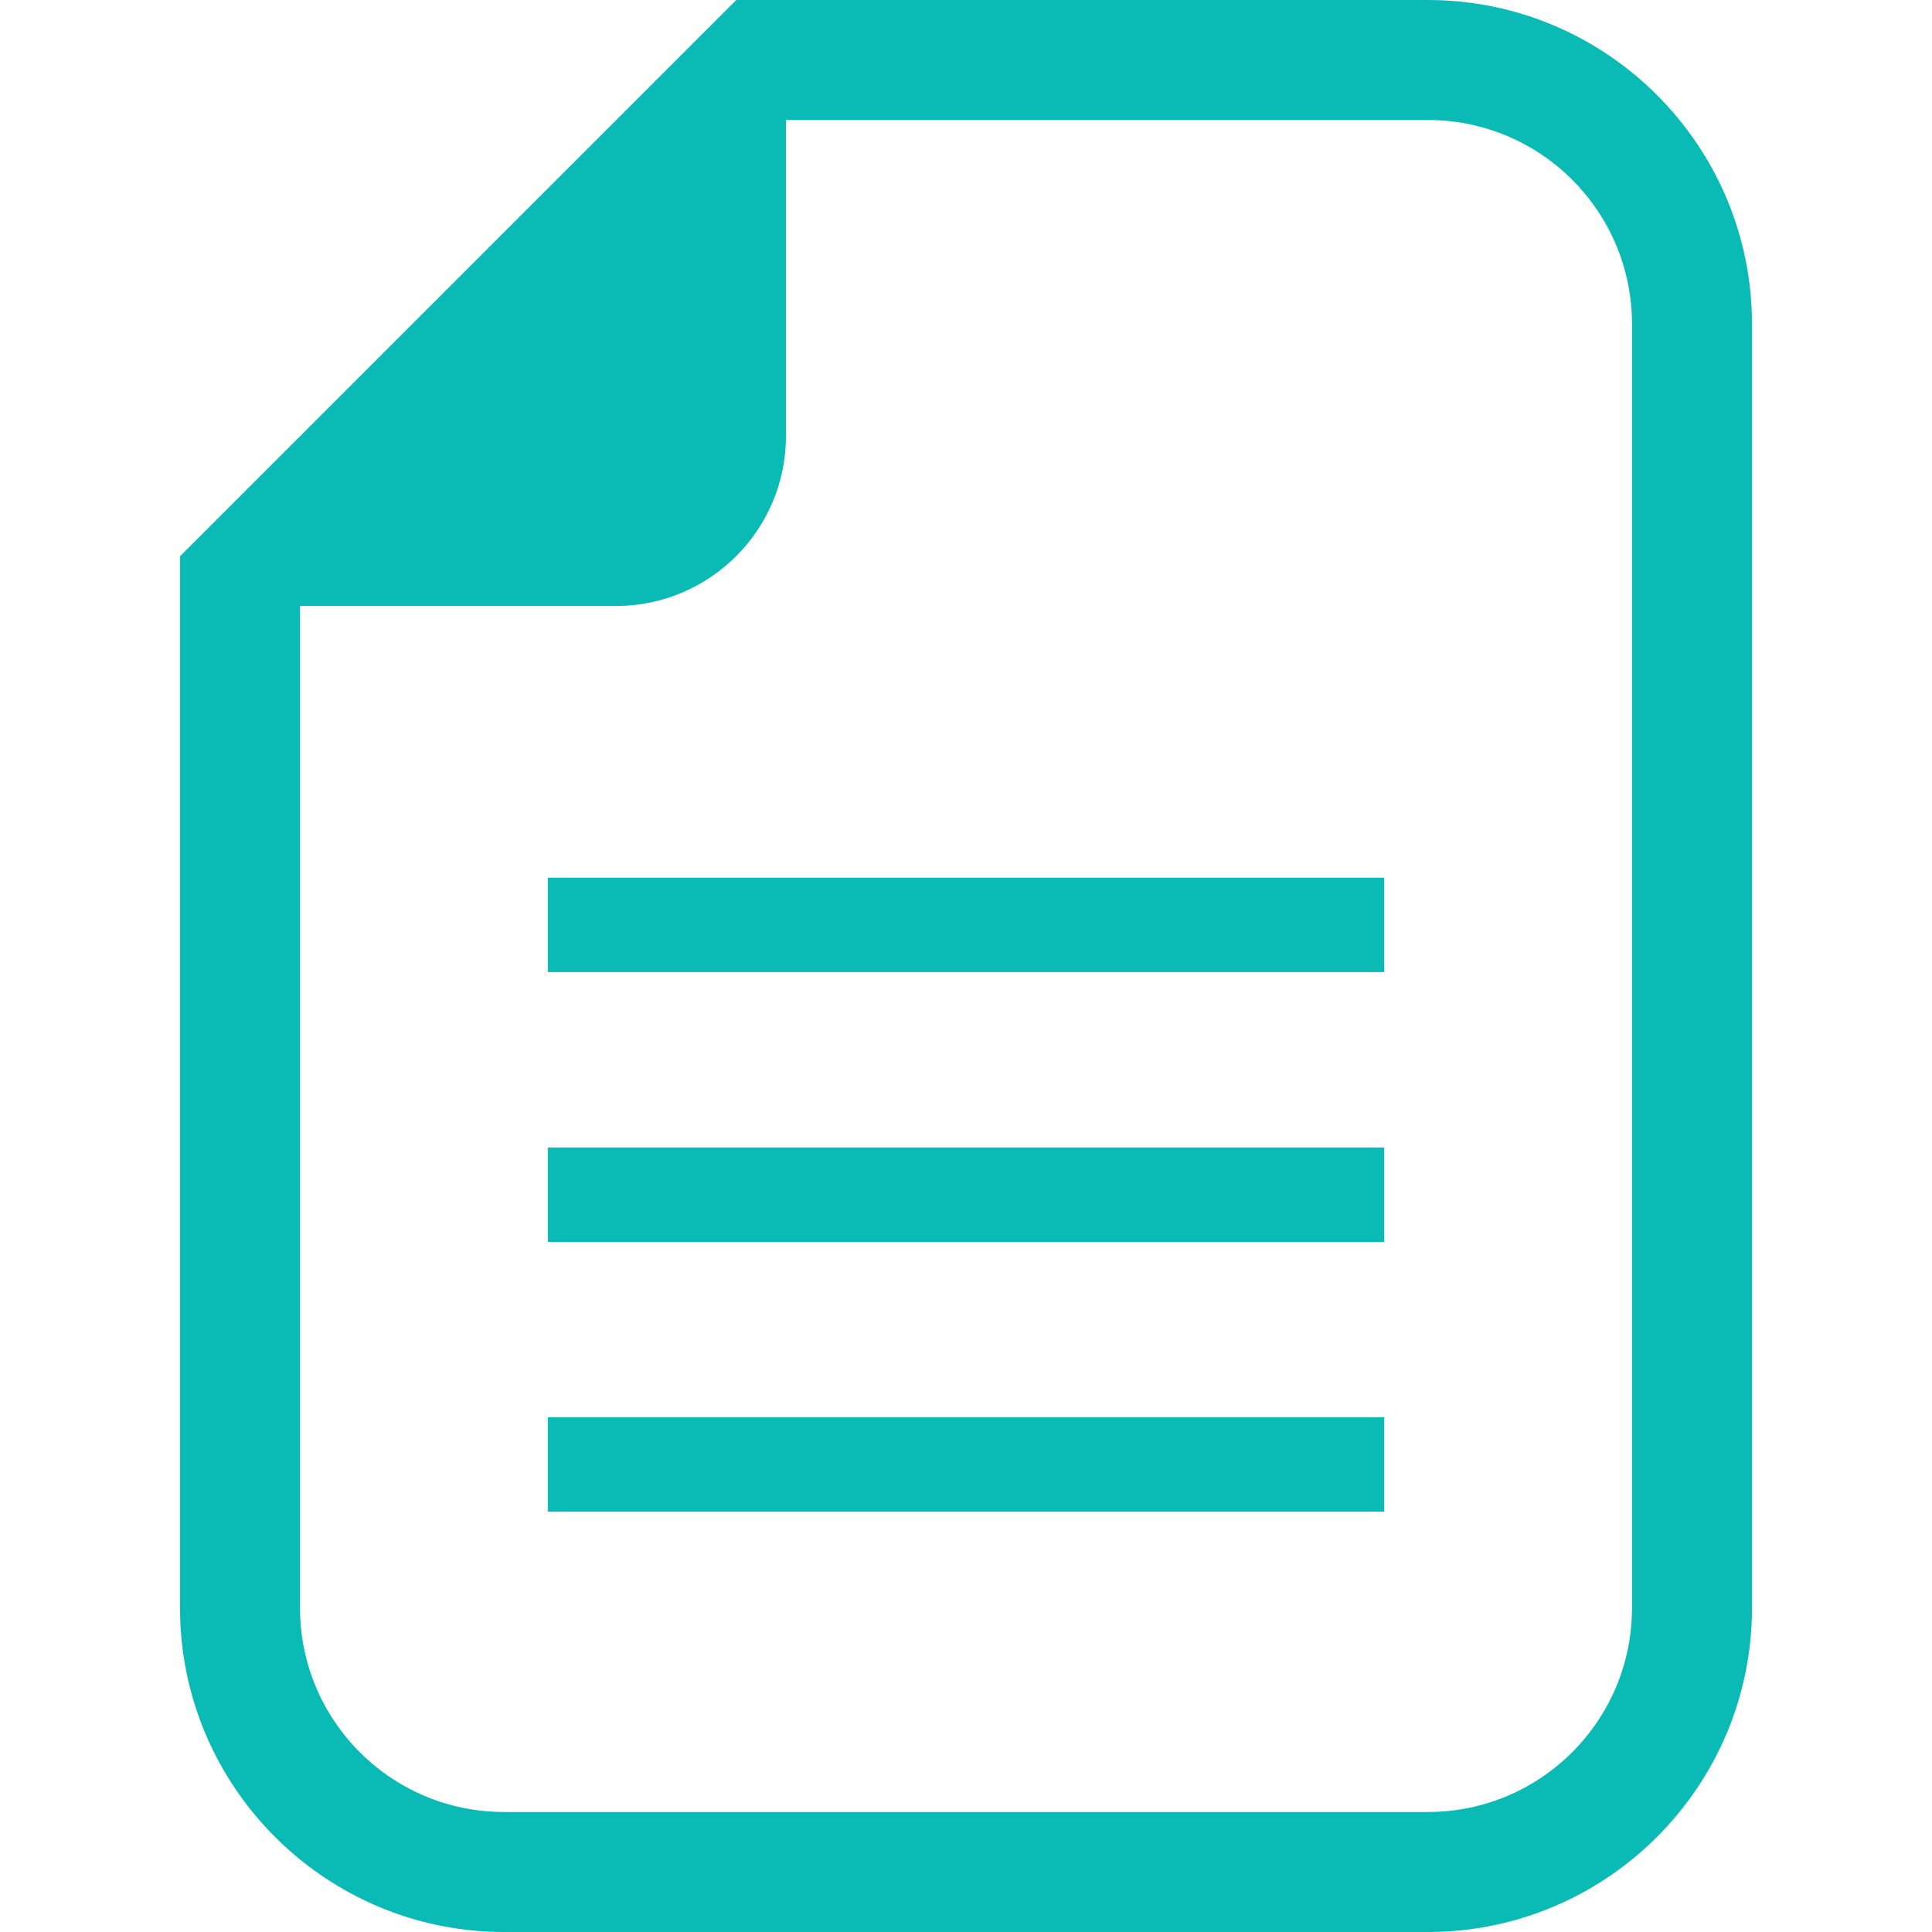 <svg width="512" height="512" viewBox="0 0 512 512" fill="none" xmlns="http://www.w3.org/2000/svg">
<g clip-path="url(#clip0_90_16)">
<path d="M378.41 0H208.294H195.118L185.804 9.314L57.017 138.102L47.702 147.416V160.592V426.105C47.702 473.466 86.23 512.001 133.598 512.001H378.41C425.77 512.001 464.298 473.466 464.298 426.105V85.895C464.298 38.528 425.77 0 378.41 0ZM432.494 426.104C432.494 455.981 408.28 480.196 378.41 480.196H133.598C103.721 480.196 79.507 455.981 79.507 426.104V160.591H163.224C188.108 160.591 208.294 140.412 208.294 115.521V31.804H378.41C408.28 31.804 432.494 56.018 432.494 85.895V426.104Z" fill="#0ABAB5"/>
<path d="M366.819 232.592H145.175V257.616H366.819V232.592Z" fill="#0ABAB5"/>
<path d="M366.819 304.09H145.175V329.114H366.819V304.09Z" fill="#0ABAB5"/>
<path d="M366.819 375.588H145.175V400.612H366.819V375.588Z" fill="#0ABAB5"/>
</g>
<defs>
<clipPath id="clip0_90_16">
<rect width="512" height="512" fill="white"/>
</clipPath>
</defs>
</svg>
